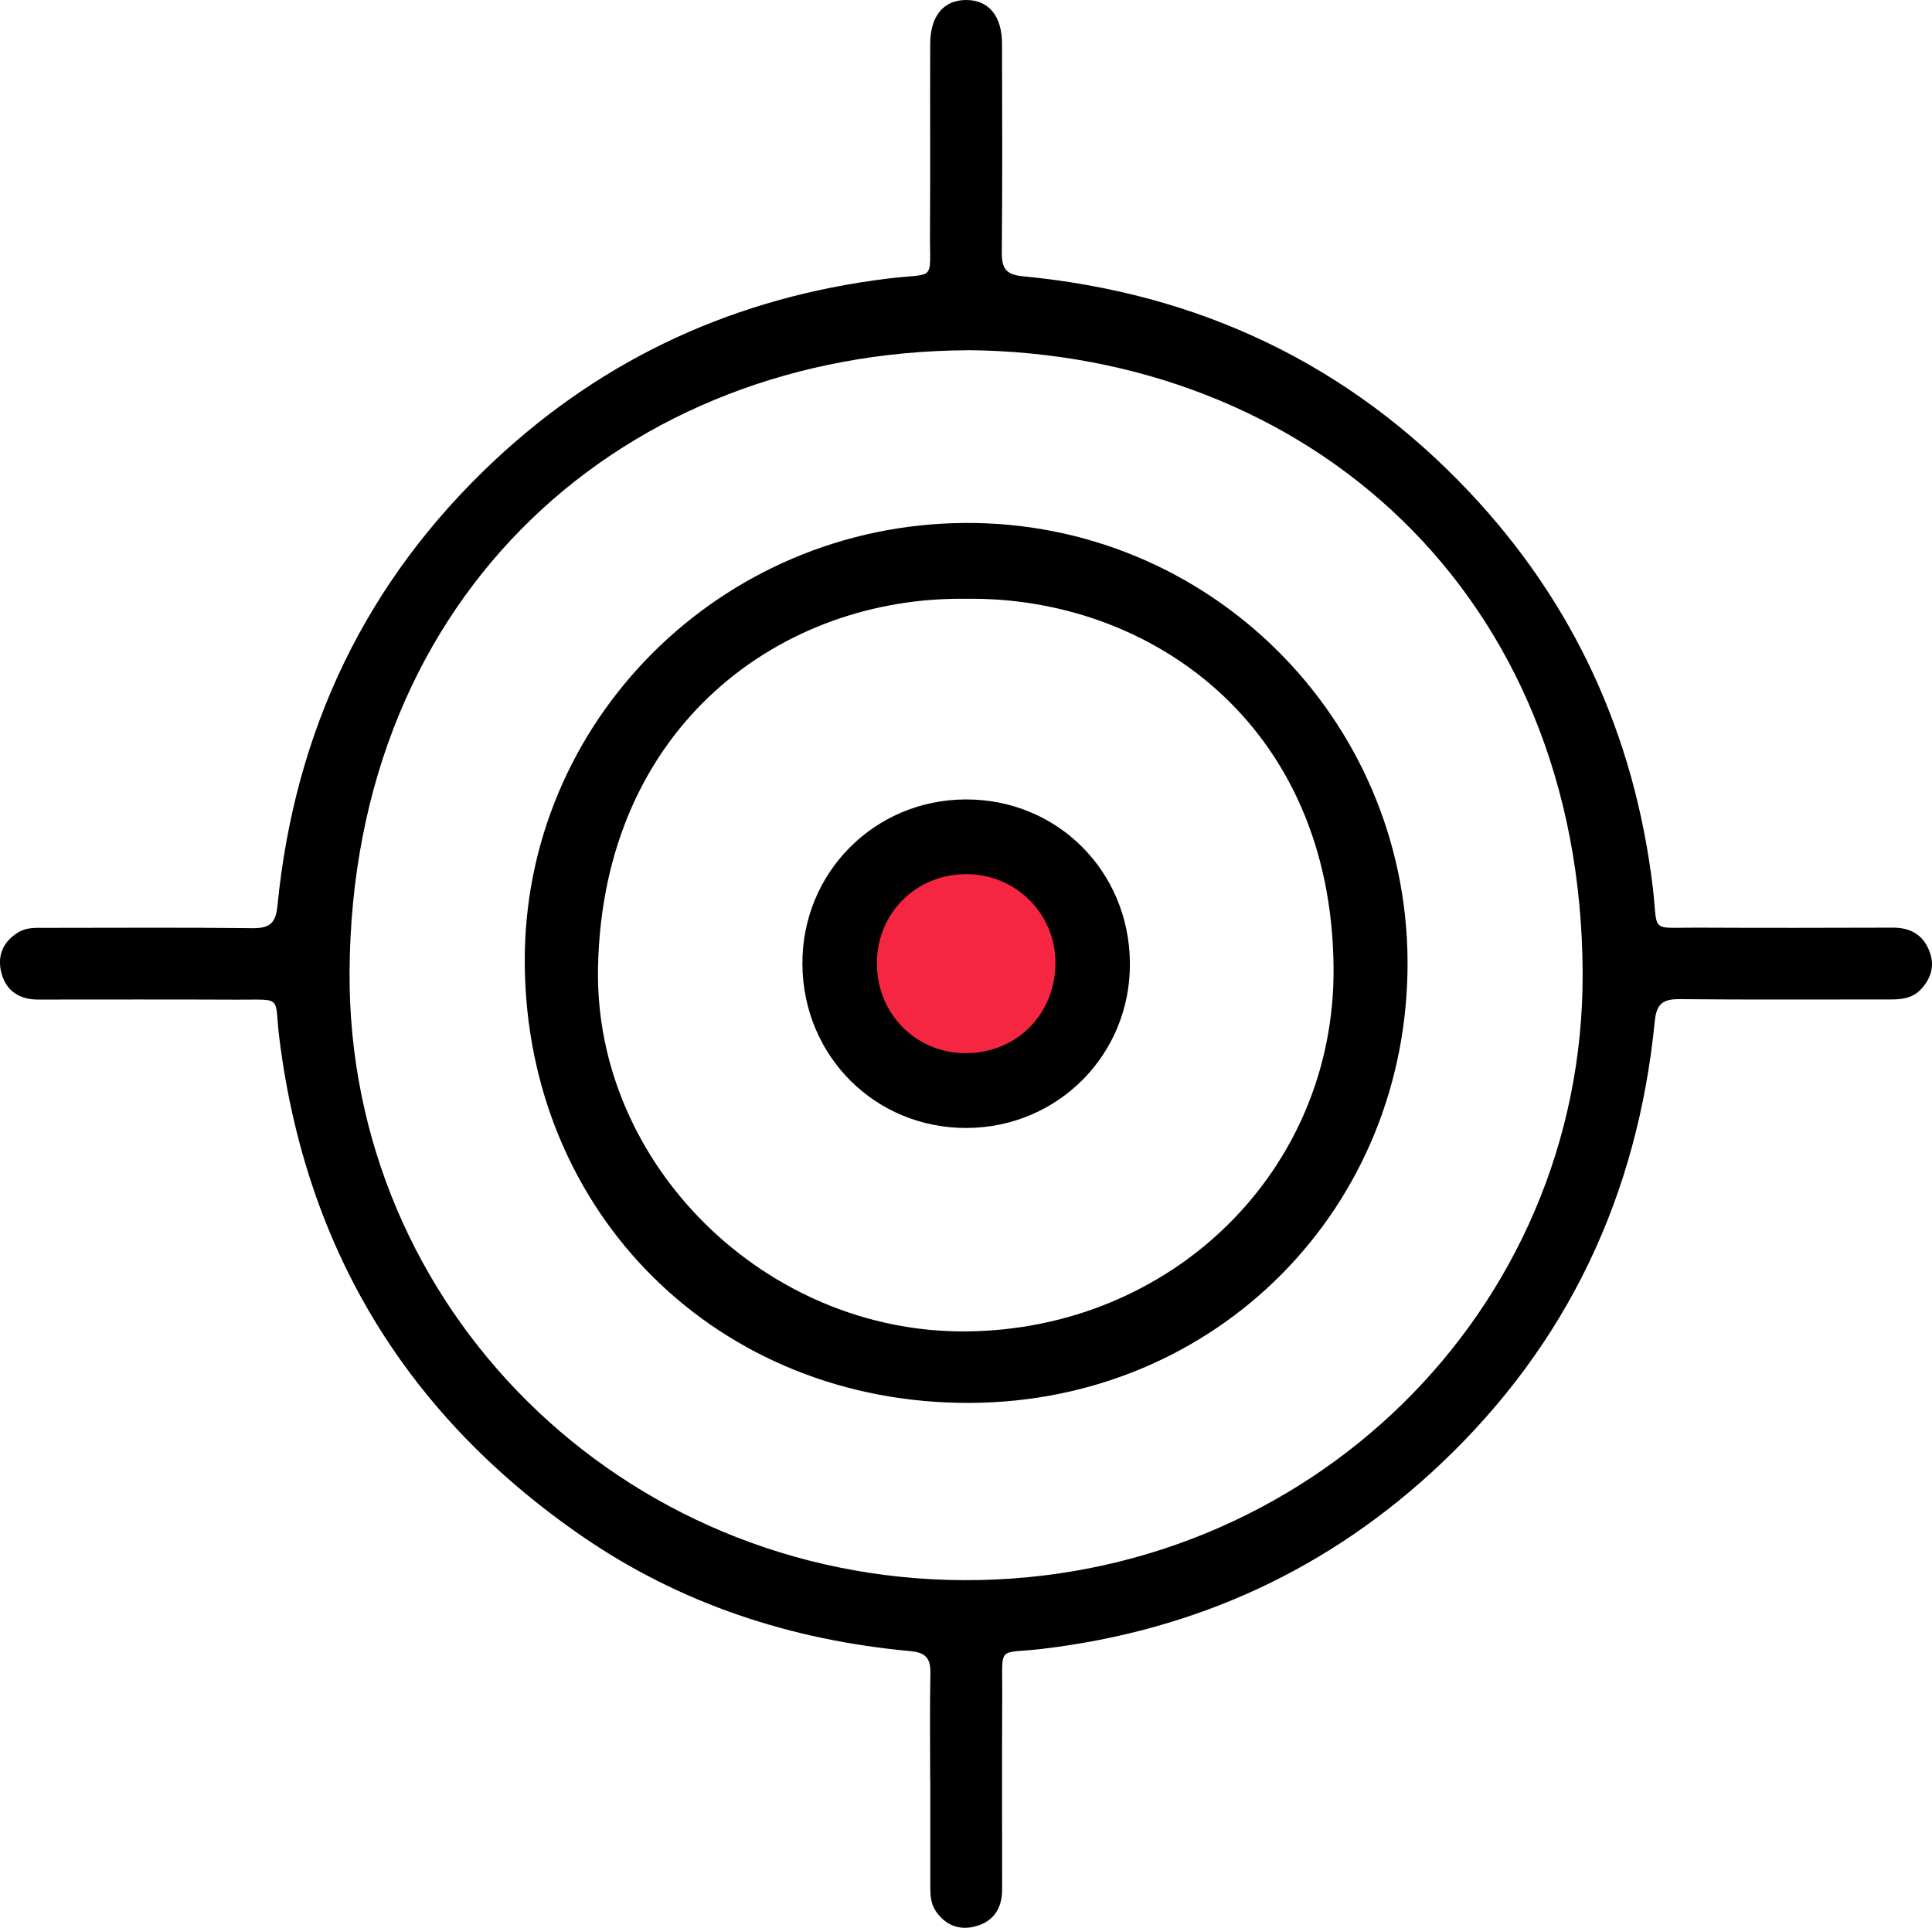 <?xml version="1.0" encoding="UTF-8"?> <svg xmlns="http://www.w3.org/2000/svg" id="Capa_2" viewBox="0 0 186.7 186.31"><defs><style>.cls-1{fill:#f62642;}.cls-1,.cls-2{stroke-width:0px;}</style></defs><g id="Capa_1-2"><circle class="cls-1" cx="93.35" cy="93.16" r="11.13"></circle><path class="cls-2" d="M89.89,172.16c0-3.46-.05-6.92.02-10.38.03-1.44-.36-2.07-1.93-2.21-11.53-1.06-22.27-4.57-31.81-11.16-16.83-11.63-26.58-27.61-29.16-47.94-.55-4.33.48-3.84-4.19-3.86-6.38-.03-12.76-.01-19.14-.01-1.82,0-3.1-.84-3.55-2.59-.42-1.63.15-3,1.64-3.91.82-.5,1.73-.43,2.63-.43,6.66,0,13.31-.05,19.97.03,1.63.02,2.27-.41,2.44-2.15,1.66-16.92,8.52-31.39,20.98-43.05,10.7-10.01,23.43-15.79,38.01-17.58,4.72-.58,4.04.43,4.07-4.41.04-6.09,0-12.18.02-18.27C89.9,1.54,91.19,0,93.36,0c2.18,0,3.47,1.54,3.47,4.23.02,6.71.04,13.42-.02,20.14-.01,1.52.35,2.17,2.03,2.33,16.96,1.62,31.47,8.45,43.17,20.87,10.1,10.72,15.92,23.48,17.7,38.11.55,4.56-.41,3.95,4.3,3.97,6.31.03,12.62.02,18.93,0,1.63,0,2.82.64,3.46,2.15.61,1.43.26,2.71-.78,3.82-.84.89-1.93.98-3.07.97-6.73-.01-13.45.04-20.18-.03-1.61-.02-2.29.38-2.46,2.13-1.65,16.76-8.39,31.15-20.67,42.77-10.81,10.23-23.69,16.12-38.51,17.89-4.37.52-3.86-.45-3.88,4.17-.03,6.37-.01,12.73-.01,19.1,0,1.82-.84,3.09-2.59,3.55-1.54.41-2.87-.1-3.81-1.46-.5-.73-.54-1.55-.54-2.39,0-3.39,0-6.78,0-10.17ZM93.52,33.85c-32.9.15-59.55,23.26-59.74,60.11-.17,32.49,26.32,58.61,59.33,58.75,33.25.14,59.95-26.04,59.83-58.66-.13-36.79-26.6-59.91-59.43-60.21Z"></path><path class="cls-2" d="M93.27,50.54c23.49-.13,42.63,18.82,42.75,42.34.12,23.83-18.43,42.58-42.25,42.7-24.33.12-42.92-18.23-43.06-42.51-.14-23.35,18.93-42.4,42.57-42.53ZM93.38,57.87c-17.77-.27-35.14,12.2-35.59,35.66-.37,19.06,16.23,35.3,35.56,35.14,19.86-.16,35.66-15.51,35.52-35.11-.17-23.7-17.9-35.94-35.49-35.69Z"></path><path class="cls-2" d="M93.32,77.26c8.84-.03,15.81,6.92,15.87,15.82.06,8.82-6.94,15.89-15.77,15.93-8.84.03-15.82-6.93-15.88-15.83-.05-8.83,6.95-15.89,15.78-15.92ZM93.41,84.48c-4.88-.02-8.68,3.77-8.67,8.65,0,4.8,3.72,8.6,8.47,8.65,4.98.06,8.8-3.75,8.78-8.76-.01-4.73-3.82-8.53-8.58-8.54Z"></path></g></svg> 